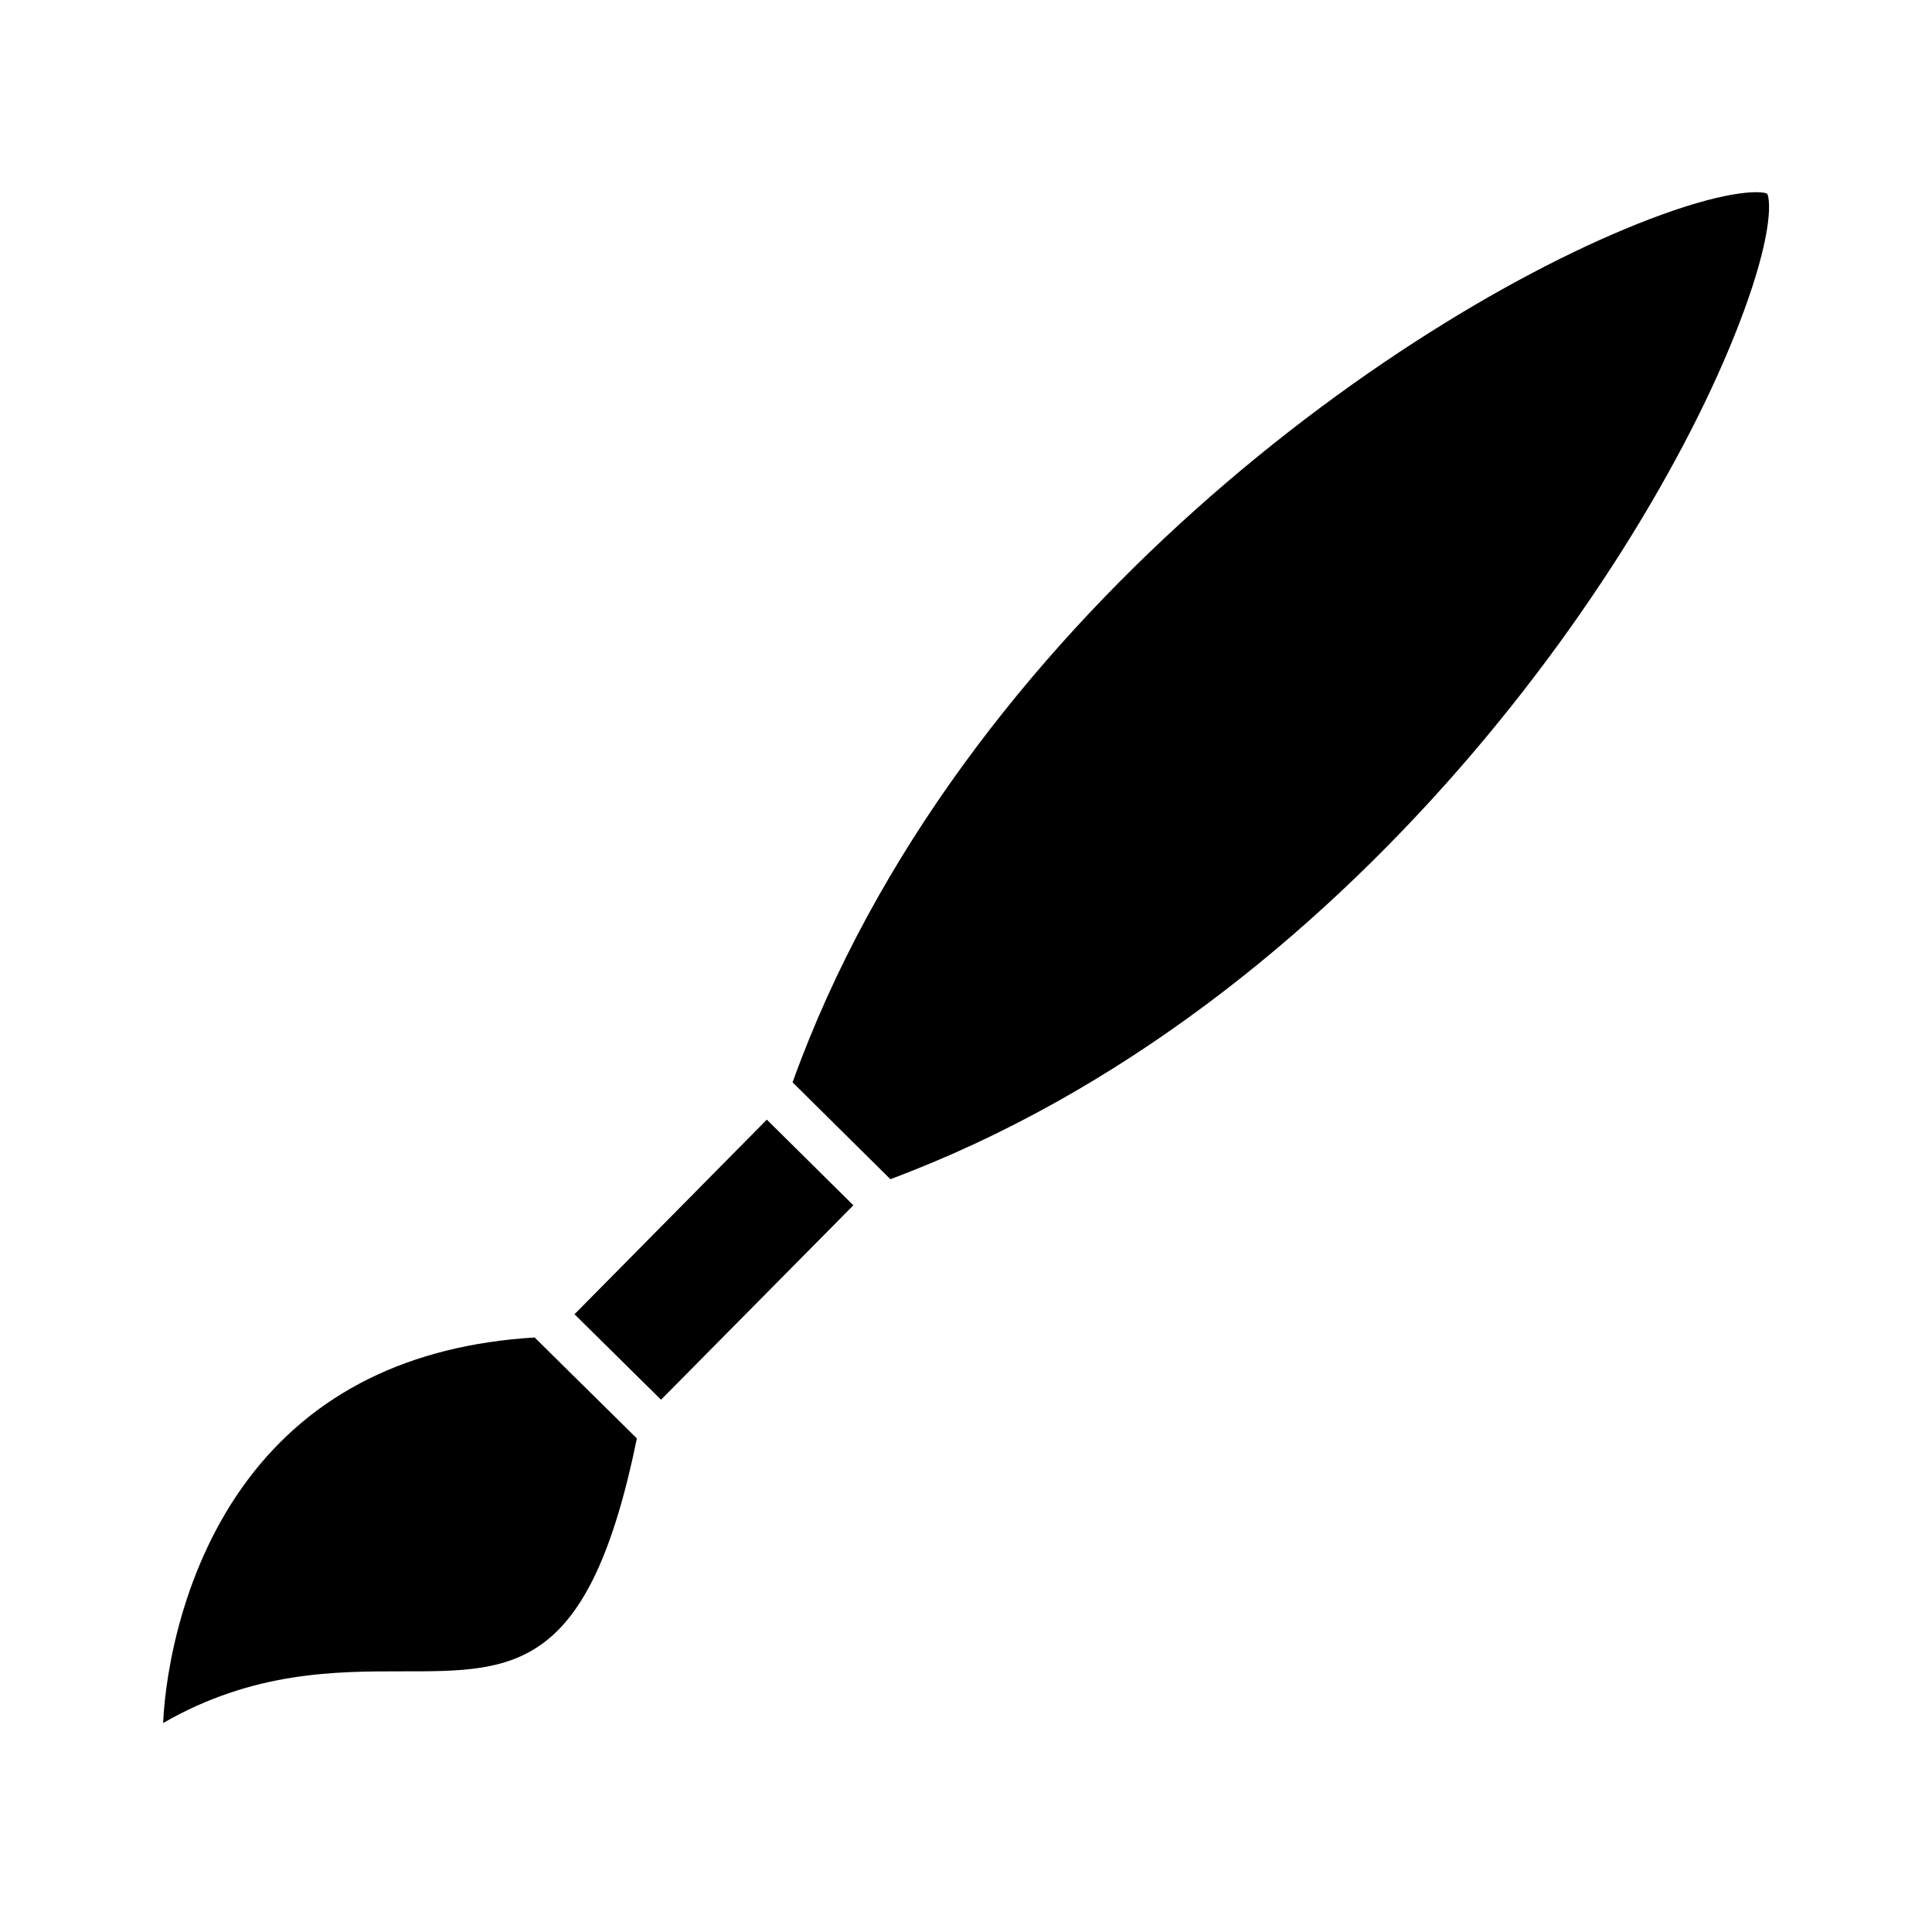 <?xml version="1.0" encoding="UTF-8"?>
<!-- Uploaded to: SVG Repo, www.svgrepo.com, Generator: SVG Repo Mixer Tools -->
<svg fill="#000000" width="800px" height="800px" version="1.1" viewBox="144 144 512 512" xmlns="http://www.w3.org/2000/svg">
 <g>
  <path d="m319.18 514.94 50.973-51.523-22.934-22.703-50.969 51.578z"/>
  <path d="m187.23 600.62c23.867-13.754 45.77-13.707 63.637-13.699 29.758 0.031 49.277-0.008 61.914-61.723l-27.094-26.75c-33.195 2.016-58.836 14.672-76.113 37.824-17.023 22.793-21.723 50.531-22.344 64.348z"/>
  <path d="m612.32 195.32c-1.426-0.684-9.273-1.227-28.102 5.621-66.062 24.051-186.16 107.54-230.18 229.89l25.922 25.664c122.02-45.531 204.07-166.68 227.26-233.05 6.531-18.711 5.926-26.512 5.102-28.121z"/>
 </g>
</svg>
